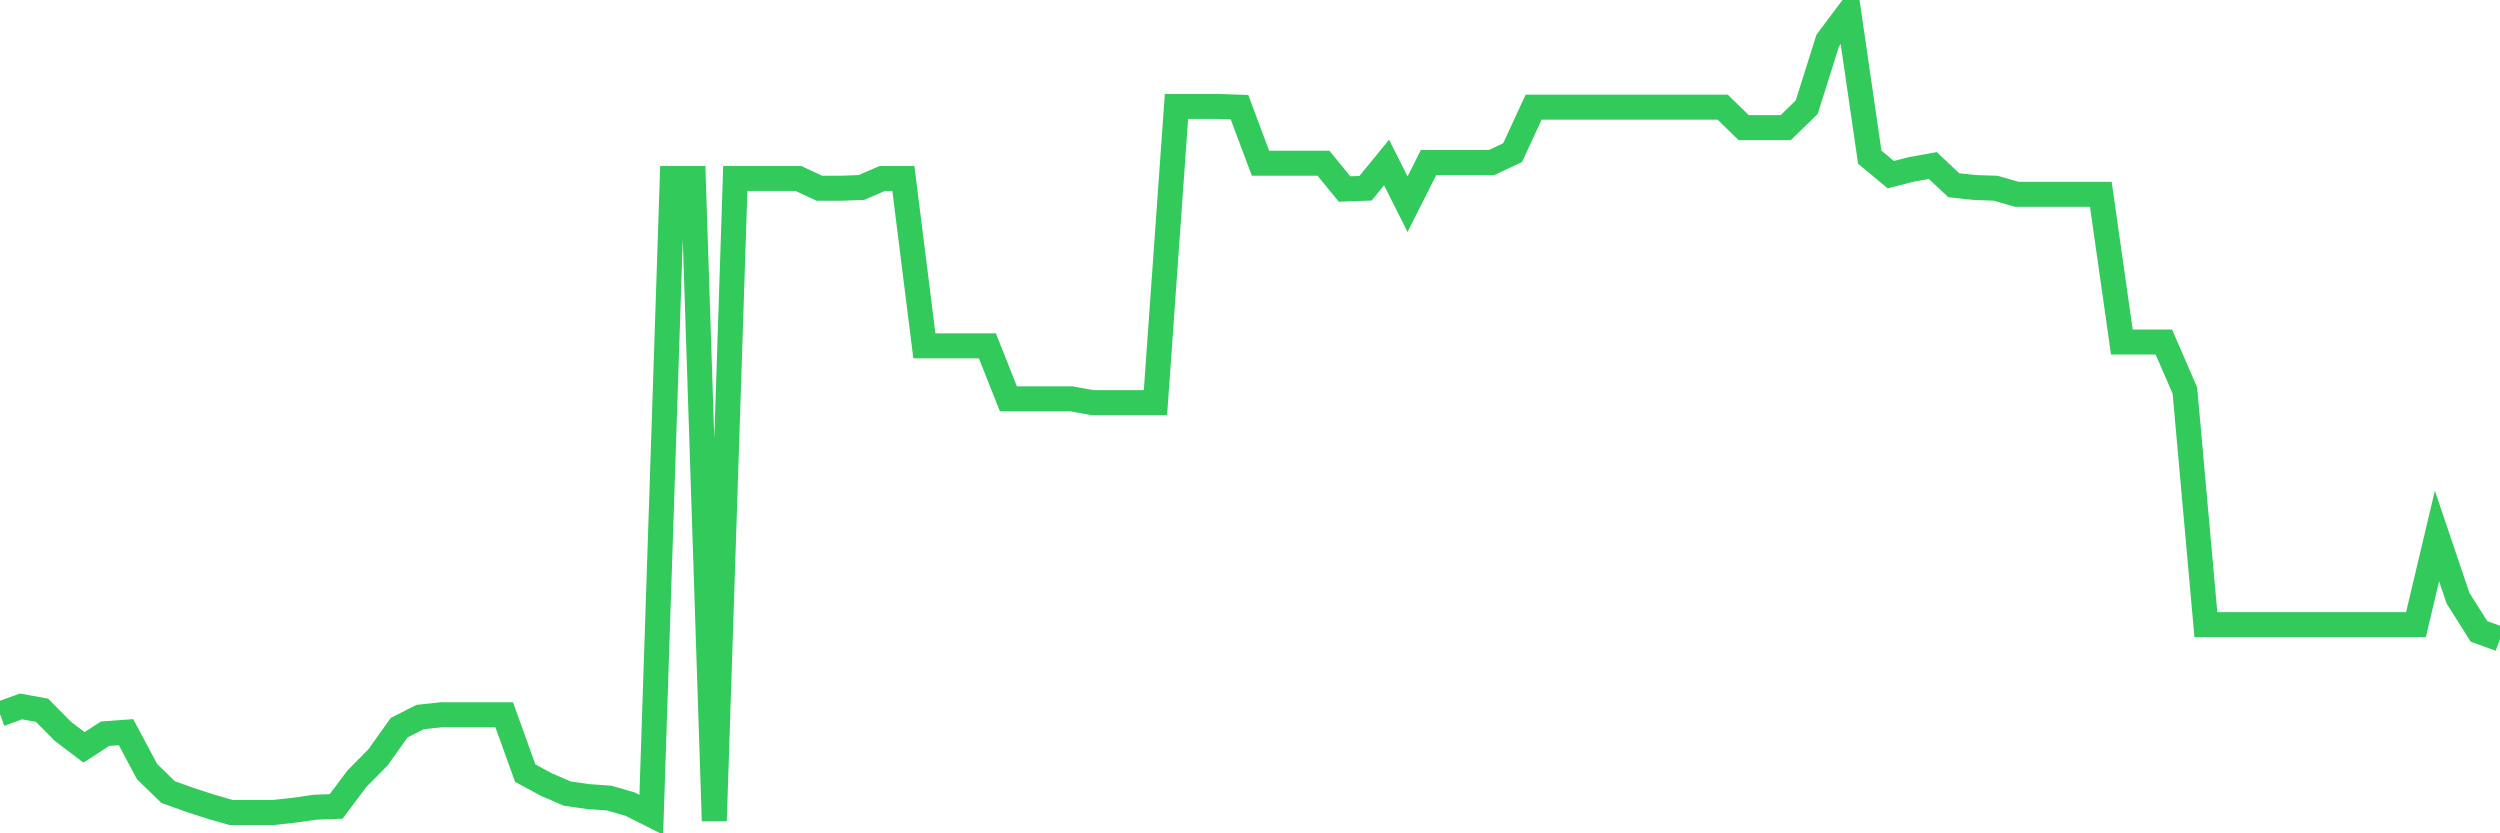 <svg
  xmlns="http://www.w3.org/2000/svg"
  xmlns:xlink="http://www.w3.org/1999/xlink"
  width="120"
  height="40"
  viewBox="0 0 120 40"
  preserveAspectRatio="none"
>
  <polyline
    points="0,34.273 1.008,33.909 2.017,34.091 3.025,35.109 4.034,35.873 5.042,35.218 6.05,35.145 7.059,37.036 8.067,38.018 9.076,38.382 10.084,38.709 11.092,39 12.101,39 13.109,39 14.118,38.891 15.126,38.745 16.134,38.709 17.143,37.364 18.151,36.345 19.16,34.927 20.168,34.418 21.176,34.309 22.185,34.309 23.193,34.309 24.202,34.309 25.21,37.109 26.218,37.655 27.227,38.091 28.235,38.236 29.244,38.309 30.252,38.6 31.261,39.109 32.269,8.564 33.277,8.564 34.286,39.4 35.294,8.564 36.303,8.564 37.311,8.564 38.319,8.564 39.328,9.036 40.336,9.036 41.345,9 42.353,8.564 43.361,8.564 44.37,16.6 45.378,16.6 46.387,16.6 47.395,16.6 48.403,19.145 49.412,19.145 50.42,19.145 51.429,19.145 52.437,19.327 53.445,19.327 54.454,19.327 55.462,19.327 56.471,5.109 57.479,5.109 58.487,5.109 59.496,5.145 60.504,7.836 61.513,7.836 62.521,7.836 63.529,7.836 64.538,9.073 65.546,9.036 66.555,7.8 67.563,9.8 68.571,7.8 69.58,7.8 70.588,7.8 71.597,7.8 72.605,7.327 73.613,5.145 74.622,5.145 75.63,5.145 76.639,5.145 77.647,5.145 78.655,5.145 79.664,5.145 80.672,5.145 81.681,5.145 82.689,5.145 83.697,6.127 84.706,6.127 85.714,6.127 86.723,5.145 87.731,1.945 88.739,0.6 89.748,7.545 90.756,8.382 91.765,8.127 92.773,7.945 93.782,8.891 94.79,9 95.798,9.036 96.807,9.327 97.815,9.327 98.824,9.327 99.832,9.327 100.84,9.327 101.849,16.418 102.857,16.418 103.866,16.418 104.874,18.745 105.882,29.982 106.891,29.982 107.899,29.982 108.908,29.982 109.916,29.982 110.924,29.982 111.933,29.982 112.941,29.982 113.95,29.982 114.958,29.982 115.966,29.982 116.975,25.727 117.983,28.709 118.992,30.309 120,30.673"
    fill="none"
    stroke="#32ca5b"
    stroke-width="1.2"
  >
  </polyline>
</svg>